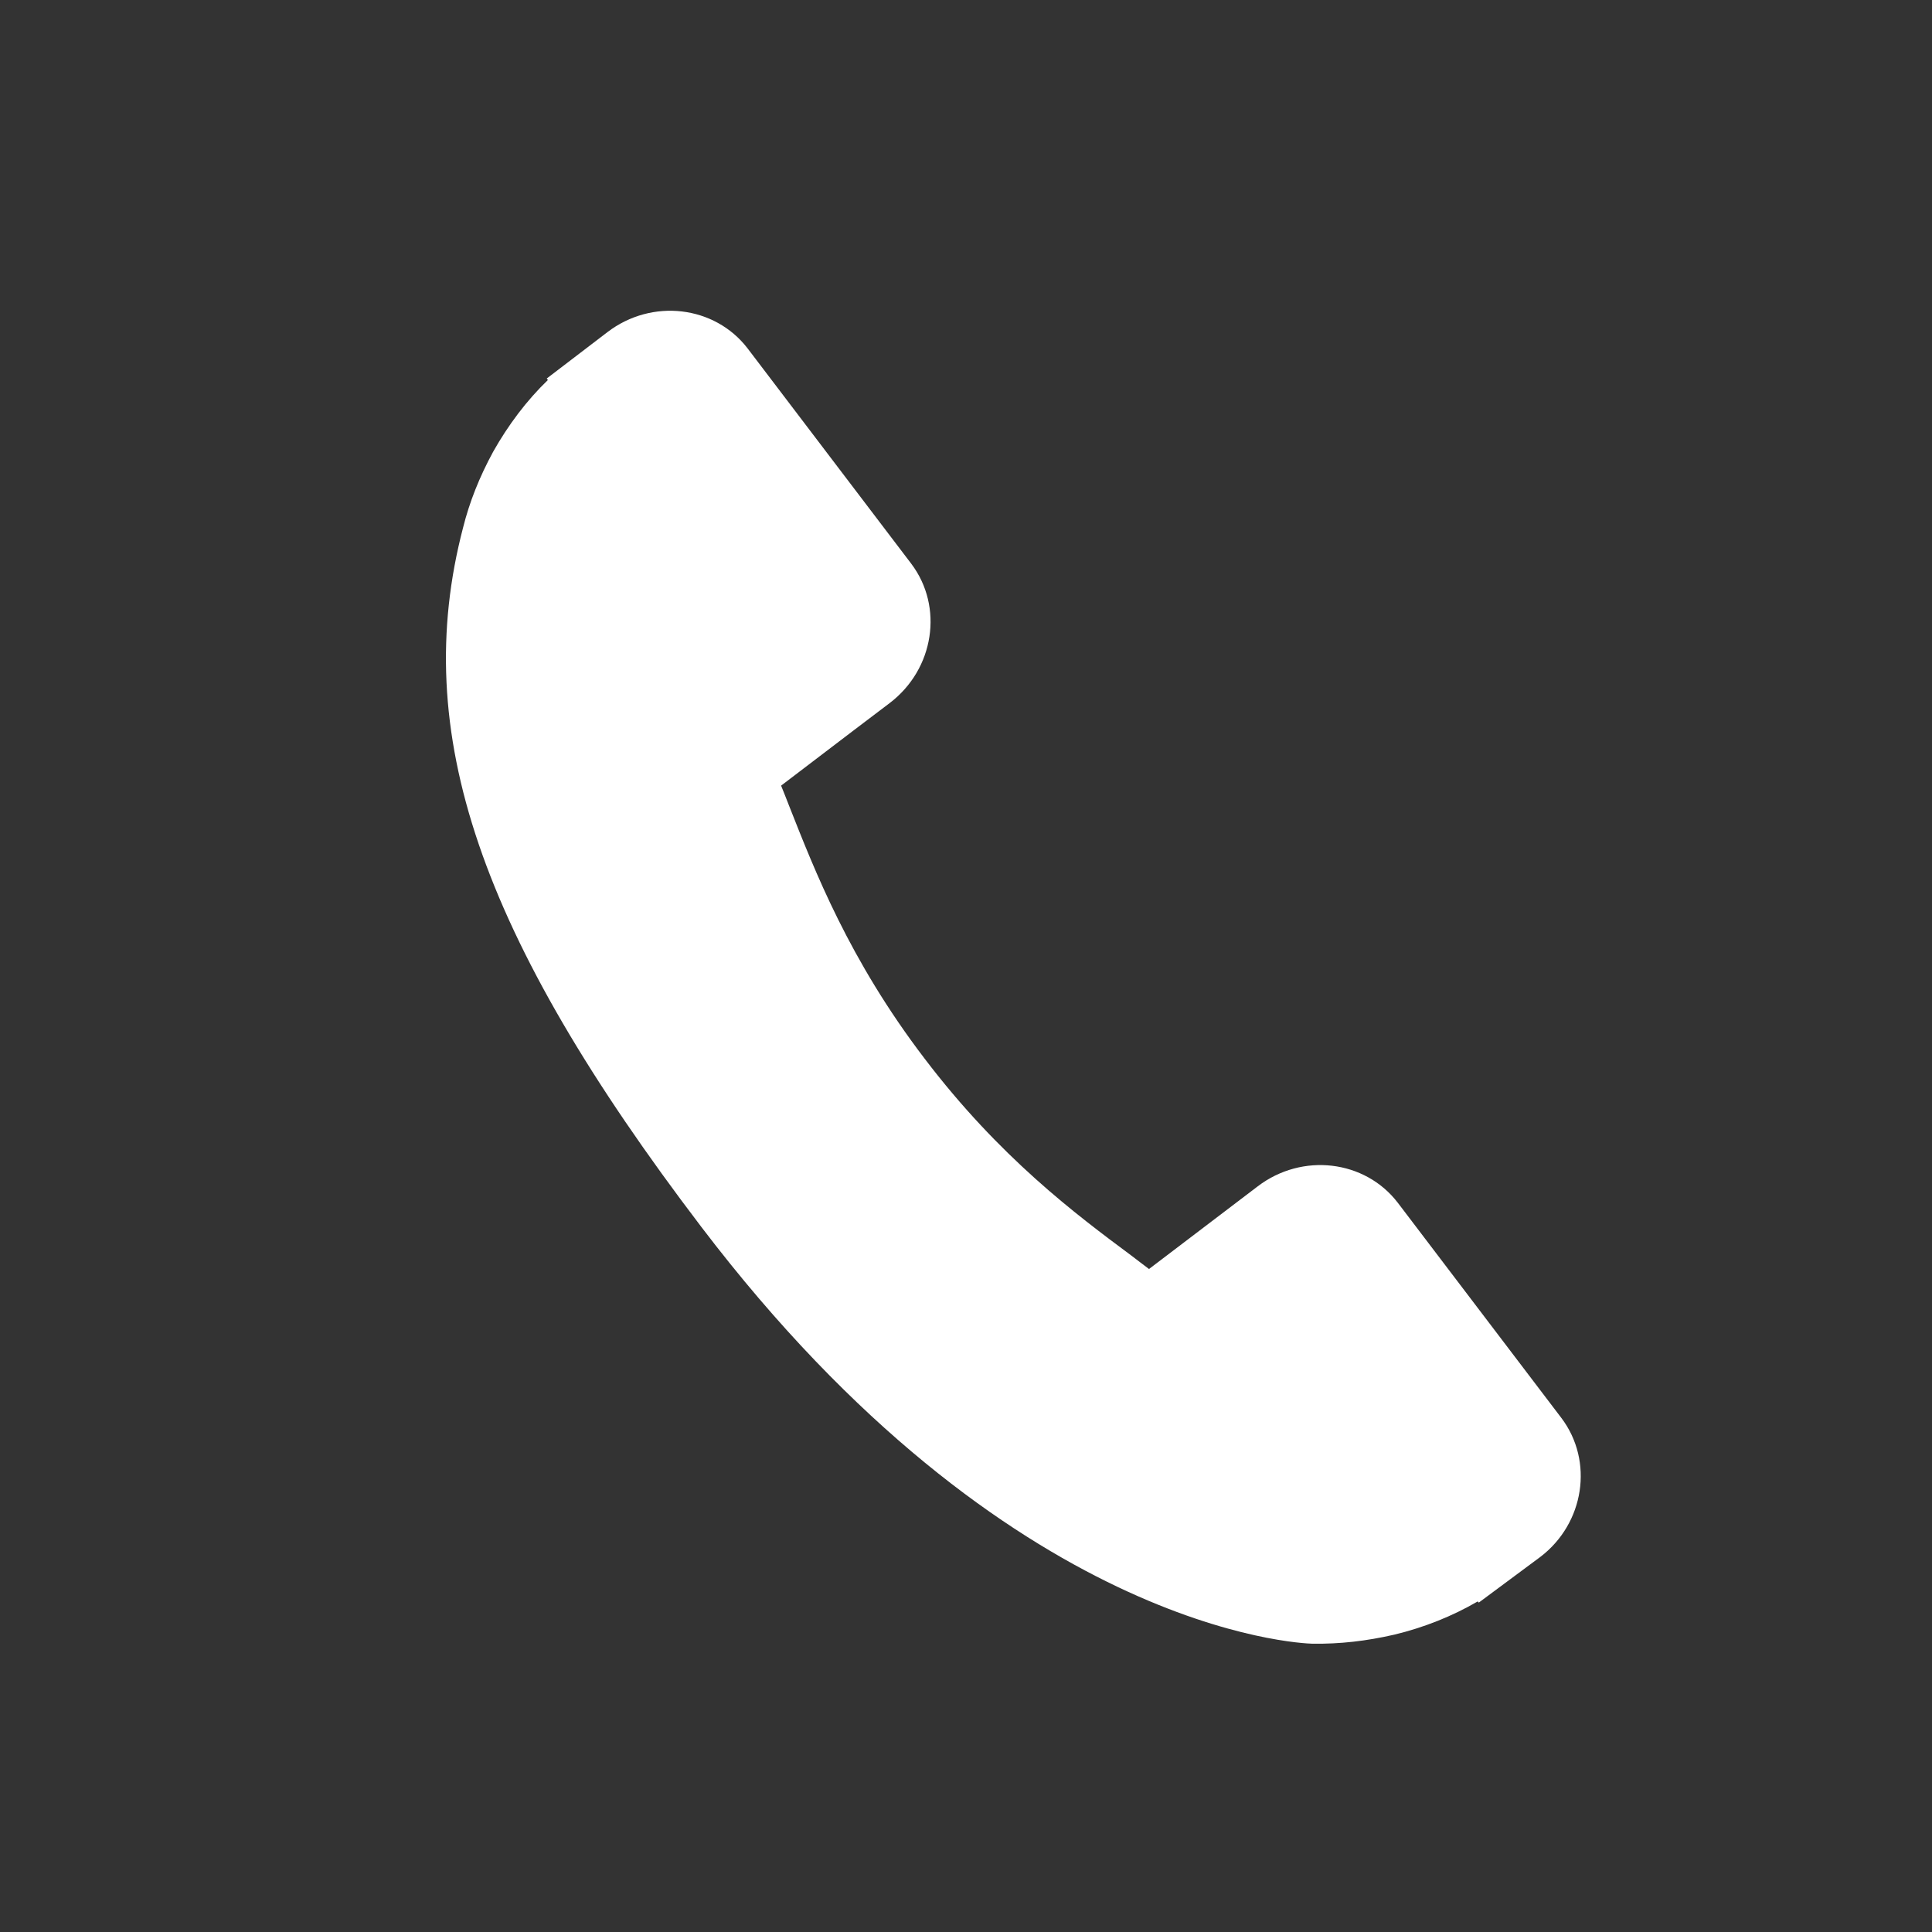<?xml version="1.0" encoding="utf-8"?>
<!-- Generator: Adobe Illustrator 22.0.1, SVG Export Plug-In . SVG Version: 6.00 Build 0)  -->
<svg version="1.1" id="Capa_1" xmlns="http://www.w3.org/2000/svg" xmlns:xlink="http://www.w3.org/1999/xlink" x="0px" y="0px"
	 width="512px" height="512px" viewBox="0 0 512 512" style="enable-background:new 0 0 512 512;" xml:space="preserve">
<rect x="0" y="0" width="512" height="512" fill="#333333" stroke="none"/>
<style type="text/css">
	.st0{display:none;fill:#FC0000;}
	.st1{display:none;}
	.st2{display:inline;fill:#FFFFFF;}
	.st3{fill:#FFFFFF;}
</style>
<rect class="st0" width="512" height="512"/>
<g class="st1">
	<path class="st2" d="M505,239.2L352.7,86.8c-9.3-9.3-24.4-9.3-33.7,0c-9.3,9.3-9.3,24.4,0,33.7l111.7,111.7H23.8
		C10.7,232.2,0,242.9,0,256c0,13.1,10.7,23.8,23.8,23.8h406.9L319,391.5c-9.3,9.3-9.3,24.4,0,33.7c4.6,4.6,10.7,7,16.8,7
		s12.2-2.3,16.8-7L505,272.8C514.3,263.5,514.3,248.5,505,239.2z"/>
</g>
<g class="st1">
	<path class="st2" d="M504,256.2H7.3c-4.3,0-7.9-3.5-7.9-7.9s3.5-7.9,7.9-7.9H504c4.3,0,7.9,3.5,7.9,7.9S508.3,256.2,504,256.2z"/>
	<path class="st2" d="M307.1,453c-2,0-4-0.8-5.6-2.3c-3.1-3.1-3.1-8,0-11.1l191.3-191.3L301.6,57c-3.1-3.1-3.1-8,0-11.1
		s8-3.1,11.1,0l196.9,196.8c1.5,1.5,2.3,3.5,2.3,5.6s-0.8,4.1-2.3,5.6L312.7,450.7C311.2,452.2,309.2,453,307.1,453z"/>
</g>
<g>
	<g>
		<path class="st3" d="M413.8,375.8l-43.4-57.1c-8.7-11.3-25.3-13.3-37.1-4.3l-28.8,21.9c-1.5-1.1-3-2.3-4.6-3.5
			c-14.8-11-35-26.1-54.9-52.3c-20-26.2-29.1-49.8-35.9-67c-0.7-1.8-1.4-3.6-2.1-5.3l19.3-14.7l9.5-7.2c11.8-9,14.3-25.5,5.7-36.9
			l-43.4-57.1C189.4,81,172.8,79,161,88l-16.1,12.3l0.3,0.4c-5.6,5.4-10.5,11.9-14.5,19c-3.7,6.8-6.3,13.4-8,20.2
			c-14.1,54.1,4.2,107.8,63.2,185.3c81.5,107.1,158.5,110.3,161.9,110.4c7.3,0.1,14.3-0.7,21.7-2.4c7.9-1.9,15.4-4.9,22.1-8.8
			l0.3,0.3l16.3-12.1C419.9,403.7,422.4,387.2,413.8,375.8z"/>
	</g>
</g>
</svg>
